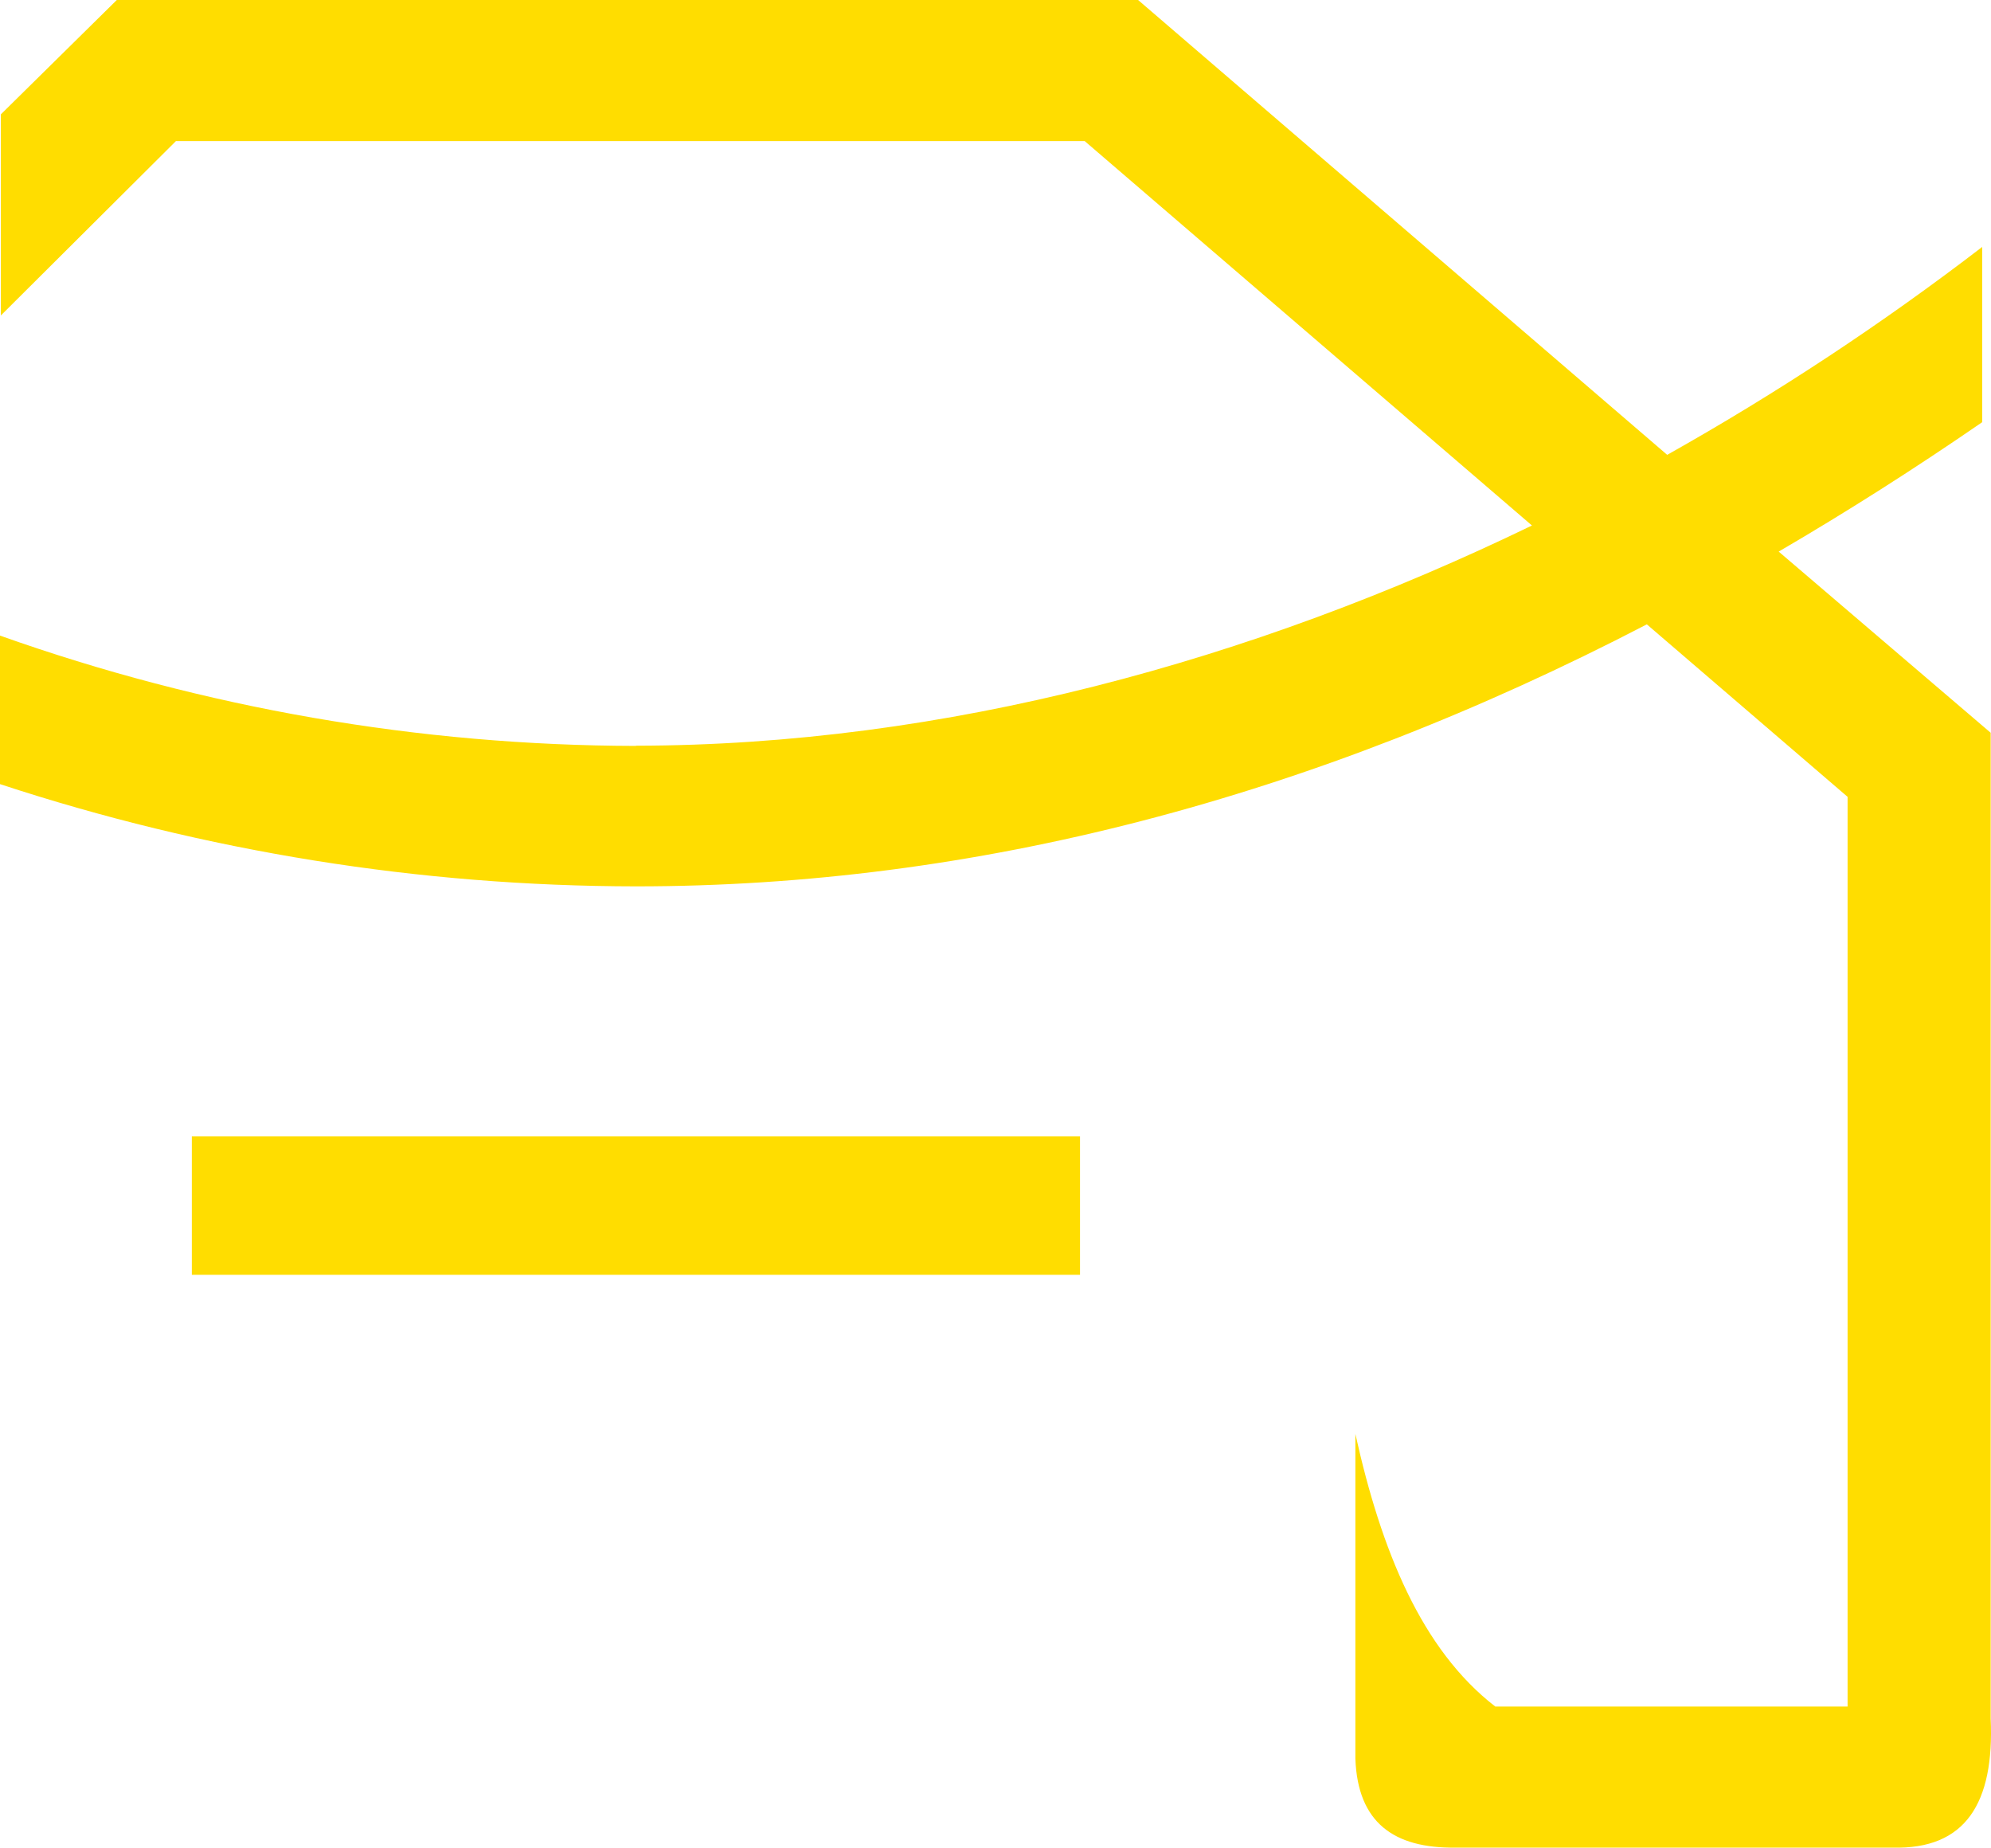 <?xml version="1.0" encoding="UTF-8"?> <svg xmlns="http://www.w3.org/2000/svg" width="194" height="180" viewBox="0 0 194 180" fill="none"> <path d="M18.692 110.696H105.235V124.192H18.692V110.696Z" fill="#FFDD00"></path> <path d="M61.964 72.667C40.85 72.624 19.897 68.99 0 61.92V76.388C19.999 82.965 40.913 86.327 61.964 86.349C94.874 86.349 127.708 77.841 160.466 60.825L180.026 77.628V166.251H145.698C138.51 160.691 134.586 151.06 132.066 139.693V171.335C132.293 177.535 135.784 180.077 141.835 179.994H184.425C191.51 180.18 194.34 175.675 193.968 167.408V71.386L173.313 53.736C179.95 49.864 186.56 45.662 193.142 41.129C193.142 35.176 193.142 32.056 193.142 24.057C183.406 31.532 173.149 38.3 162.449 44.311L110.895 0H11.381L0.083 11.14V30.733L17.143 13.744H105.69L149.271 51.194C121.966 64.421 91.996 72.605 61.964 72.647" fill="#FFDD00"></path> </svg> 